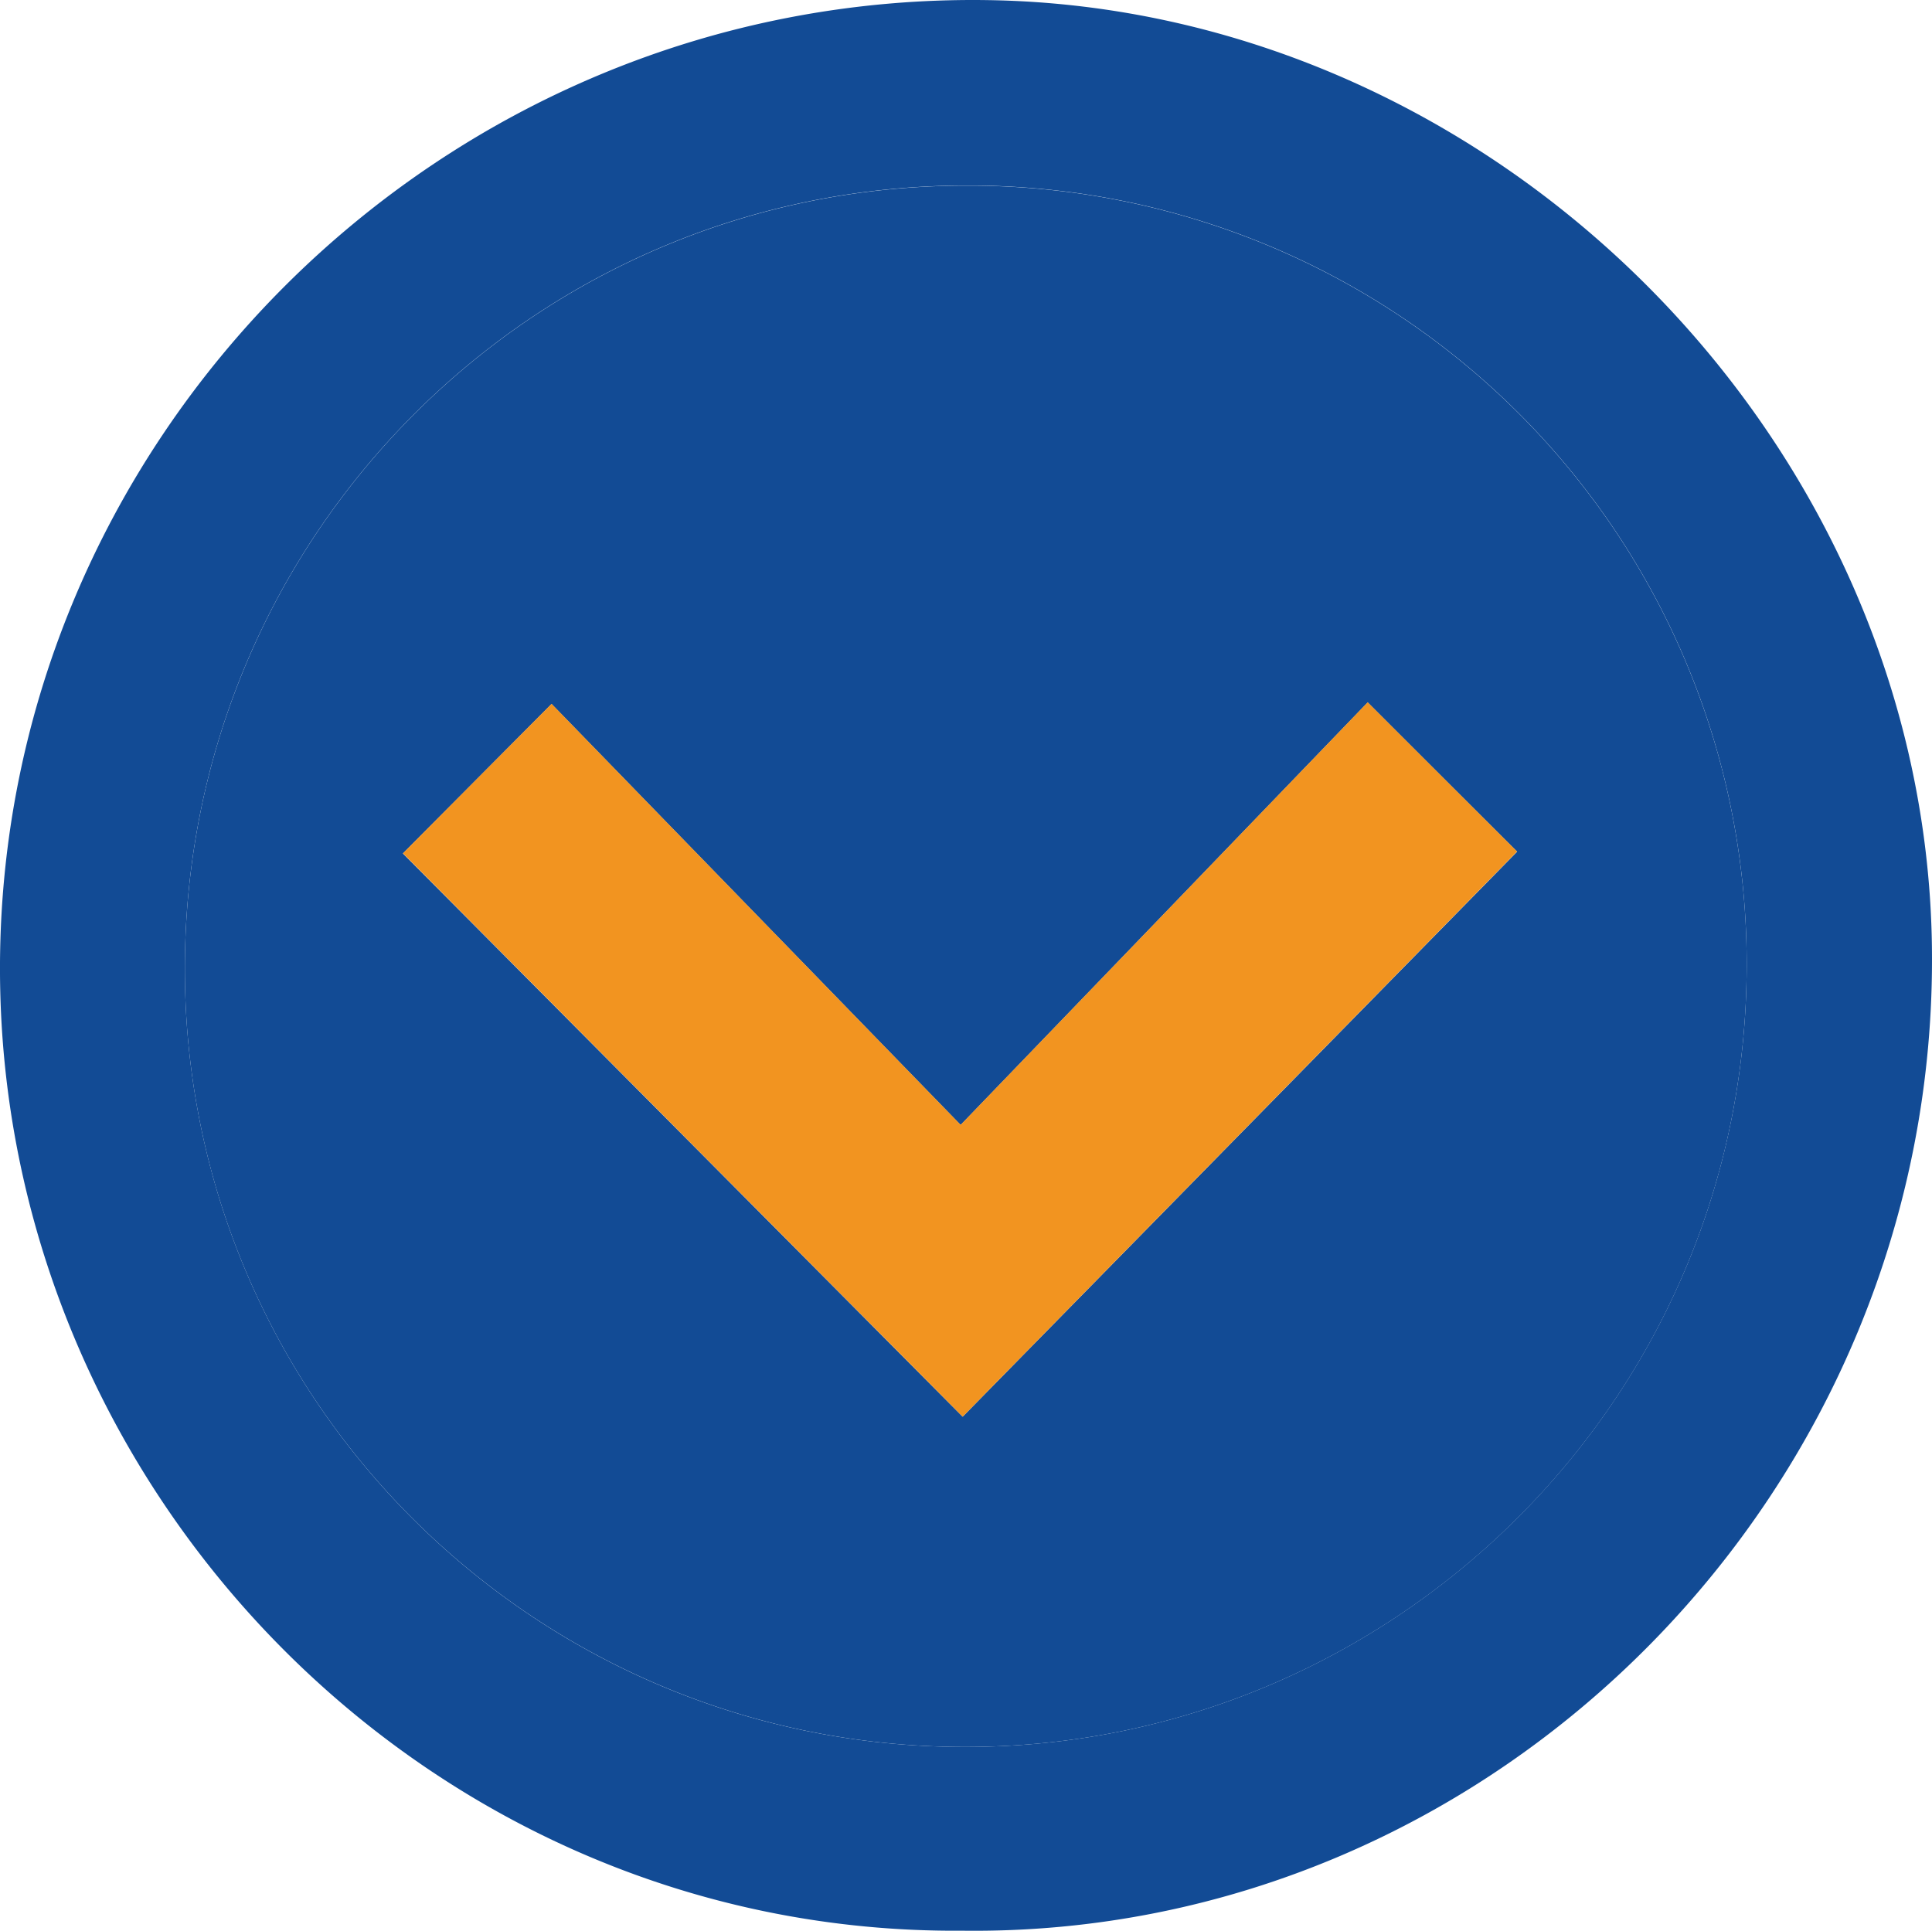 <?xml version="1.0" encoding="UTF-8"?>
<svg xmlns="http://www.w3.org/2000/svg" id="Layer_1" data-name="Layer 1" viewBox="0 0 411.46 411.25" width="411.46" height="411.25" x="0" y="0"><defs><style>.cls-1{fill:#124b95;}.cls-2{fill:#f29420;}</style></defs><title>arrown</title><g id="cWHoc8.tif"><path class="cls-1" d="M297.75,628.92C186,629.82,95.34,538.15,92.86,428.6c-2.63-116.36,93.6-212.84,210.65-210.88,107.68,1.8,199.22,93.52,200.74,201.43C505.89,534.74,411.46,630.36,297.75,628.92Zm.58-39.14c91.64.06,168-75,166.45-169.52A165.68,165.68,0,0,0,298.67,257.2c-92.29,0-166.58,74.79-166.49,167C132.27,515.77,206.59,589.82,298.33,589.78Z" transform="translate(-92.81 -217.69)"/><path class="cls-1" d="M298.33,589.78c-91.74,0-166.06-74-166.15-165.55-.09-92.24,74.2-167,166.49-167A165.68,165.68,0,0,1,464.78,420.26C466.34,514.81,390,589.84,298.33,589.78Zm-.5-70.34L415.91,399.1c-9.64-9.62-20-19.94-31.82-31.79l-86.69,90-87.12-89.67-31.66,31.84Z" transform="translate(-92.81 -217.69)"/><path class="cls-2" d="M297.83,519.44l-119.21-120,31.66-31.84,87.12,89.67,86.69-90c11.86,11.85,22.18,22.17,31.82,31.79Z" transform="translate(-92.81 -217.69)"/></g></svg>
